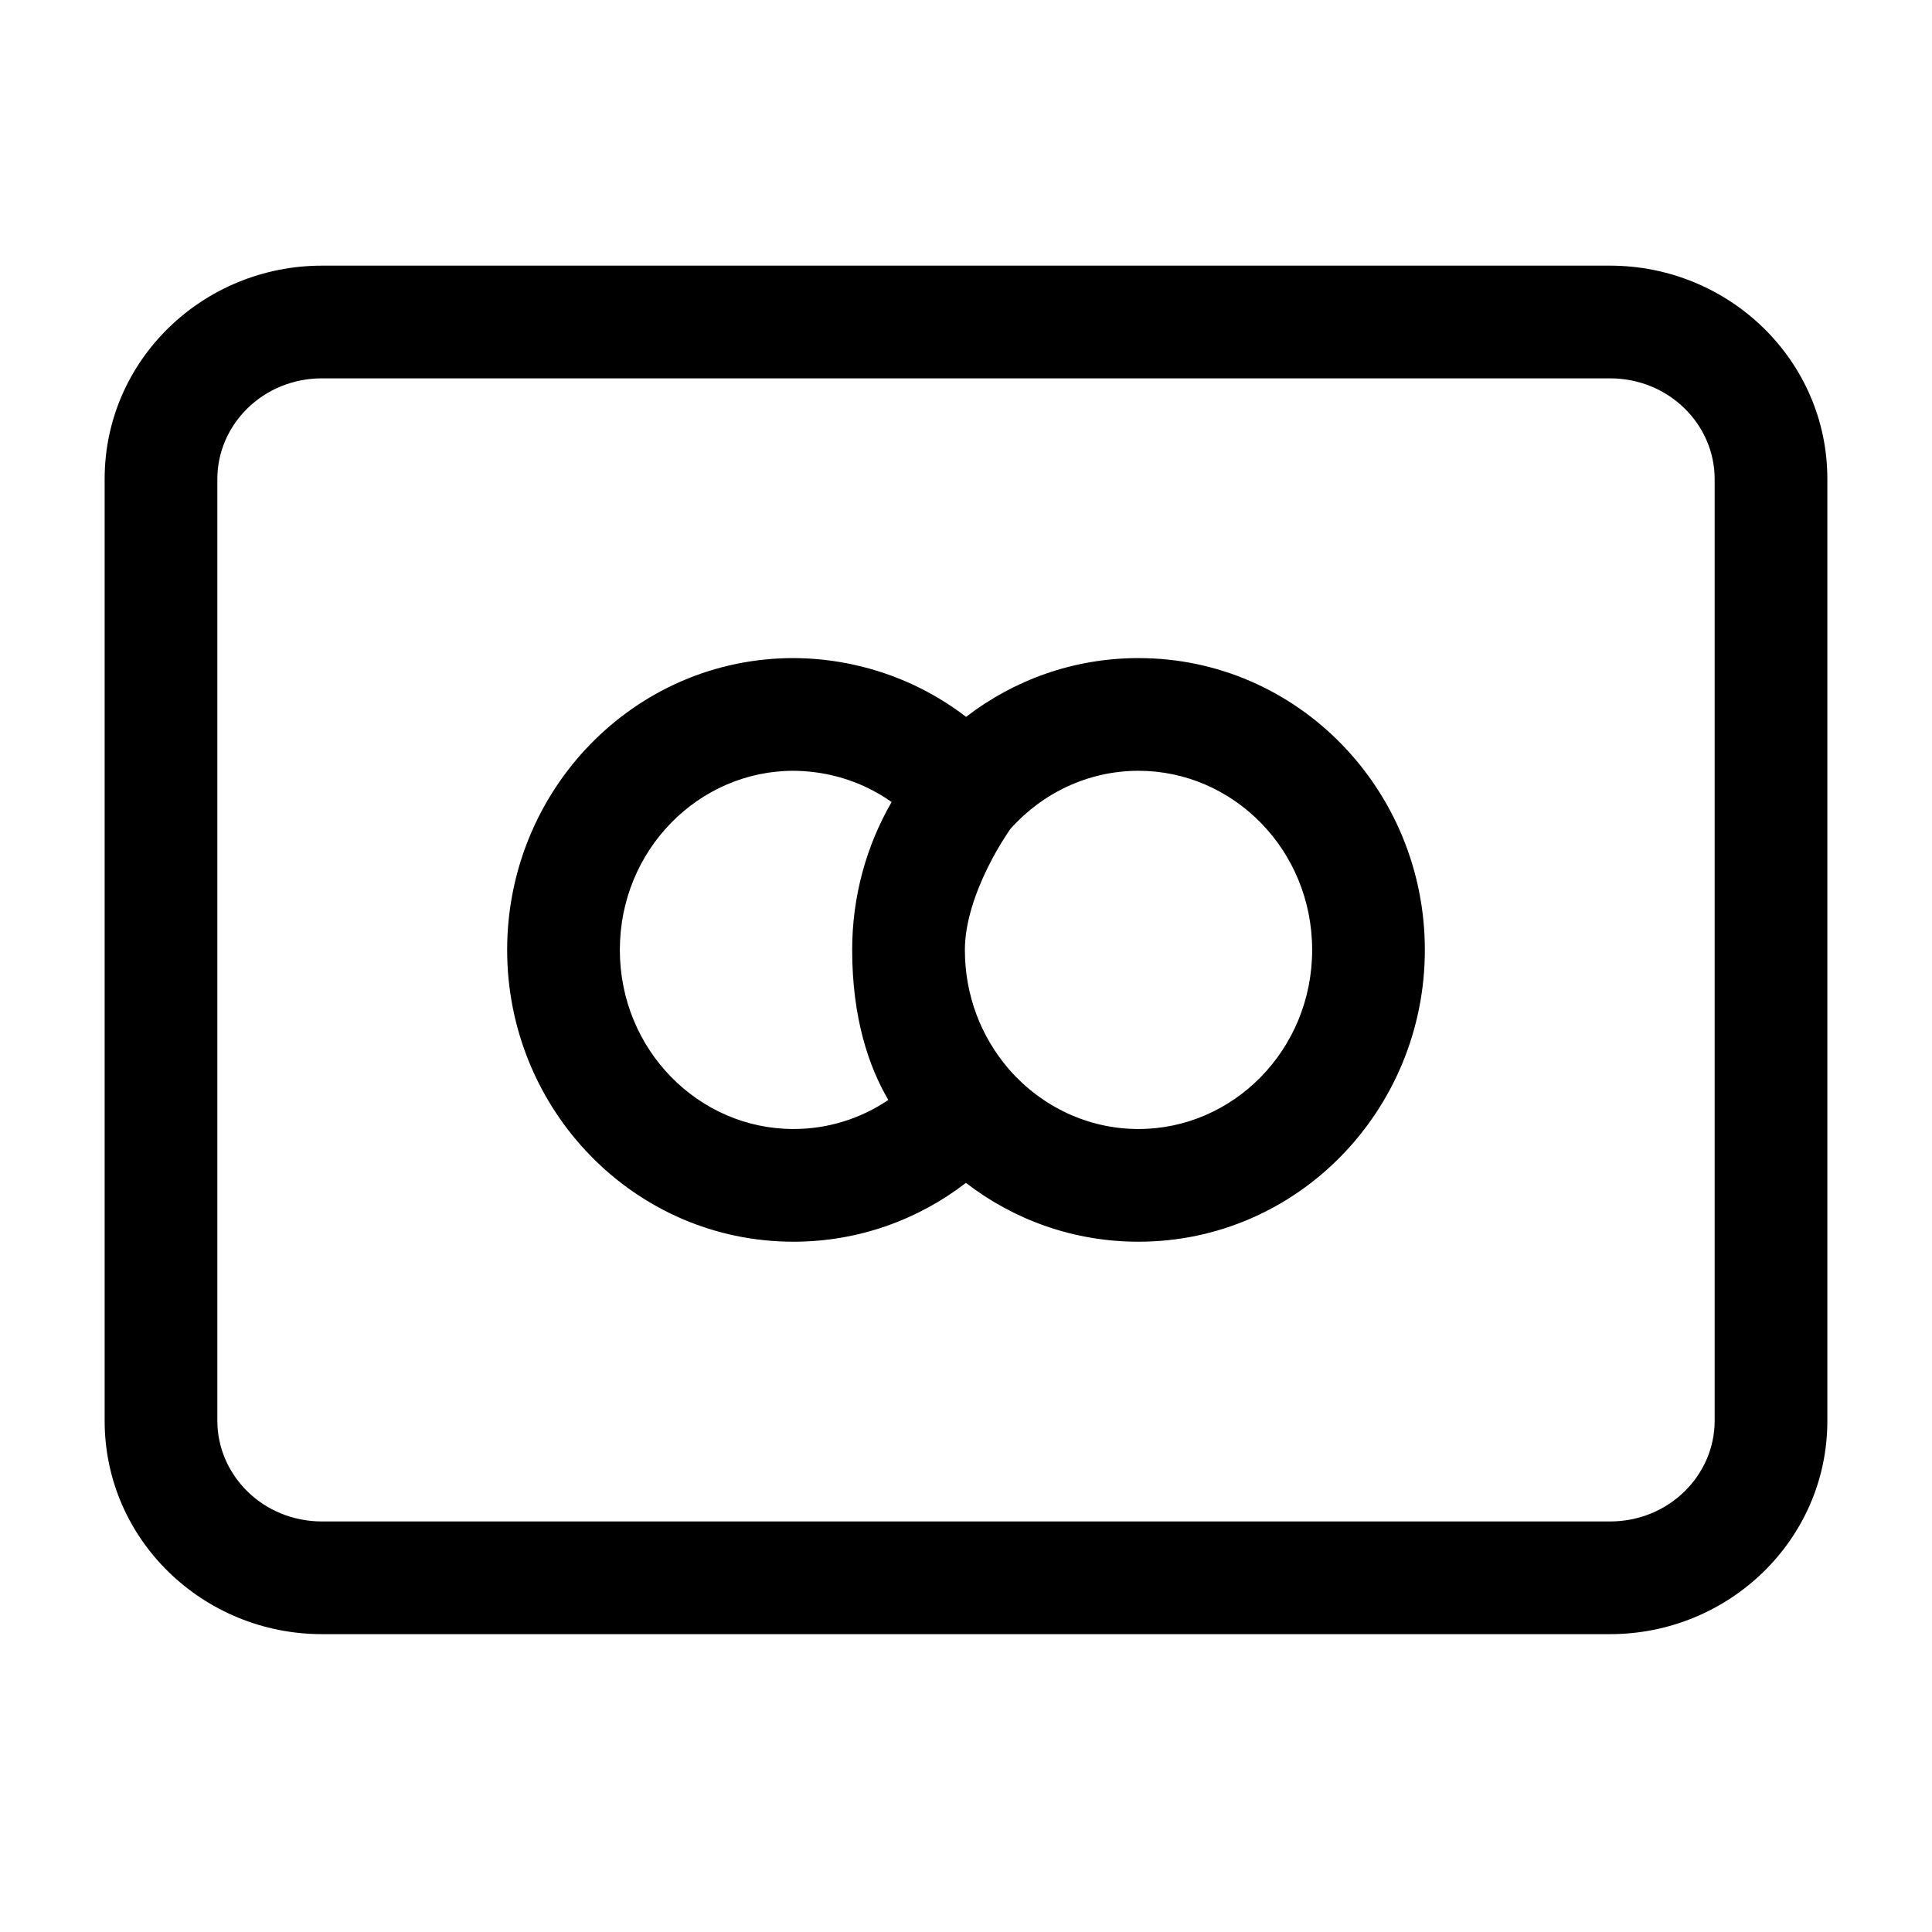 <?xml version="1.0" encoding="UTF-8"?> <svg xmlns="http://www.w3.org/2000/svg" width="24" height="24" viewBox="0 0 24 24" fill="none"><path fill-rule="evenodd" clip-rule="evenodd" d="M4 4.7C3.265 4.7 2.7 5.276 2.7 5.95V17.65C2.7 18.324 3.265 18.9 4 18.9H20C20.734 18.9 21.3 18.324 21.3 17.65V5.95C21.3 5.276 20.734 4.7 20 4.7H4ZM1.3 5.95C1.3 4.47 2.525 3.3 4 3.3H20C21.474 3.3 22.7 4.47 22.7 5.95V17.65C22.7 19.13 21.474 20.3 20 20.3H4C2.525 20.3 1.3 19.13 1.3 17.65V5.95ZM6.3 11.8C6.3 9.813 7.878 8.175 9.857 8.175H9.86V8.175C10.369 8.177 10.873 8.289 11.335 8.502C11.572 8.612 11.795 8.747 12.001 8.905C12.595 8.448 13.335 8.175 14.143 8.175C16.122 8.175 17.7 9.813 17.7 11.8C17.7 13.787 16.122 15.425 14.143 15.425C13.334 15.425 12.593 15.152 11.999 14.694C11.405 15.152 10.663 15.425 9.857 15.425C7.878 15.425 6.3 13.787 6.3 11.8ZM12.54 13.29C12.533 13.281 12.526 13.273 12.518 13.264C12.188 12.875 11.986 12.365 11.986 11.8C11.986 11.468 12.112 11.098 12.27 10.777C12.346 10.623 12.422 10.495 12.479 10.407C12.507 10.363 12.529 10.329 12.544 10.308L12.55 10.299C12.947 9.852 13.518 9.575 14.143 9.575C15.318 9.575 16.3 10.556 16.3 11.8C16.3 13.044 15.318 14.025 14.143 14.025C13.512 14.025 12.938 13.743 12.54 13.29ZM12.561 10.283C12.561 10.283 12.561 10.283 12.561 10.283L12.561 10.283ZM11.105 9.983C11.095 9.976 11.086 9.969 11.076 9.963C10.764 10.503 10.586 11.132 10.586 11.8C10.586 12.645 10.792 13.25 11.035 13.664C10.696 13.893 10.291 14.025 9.857 14.025C8.681 14.025 7.7 13.044 7.7 11.8C7.7 10.556 8.681 9.576 9.855 9.575C10.165 9.577 10.469 9.644 10.748 9.773C10.863 9.827 10.973 9.89 11.076 9.963" fill="black"></path></svg> 